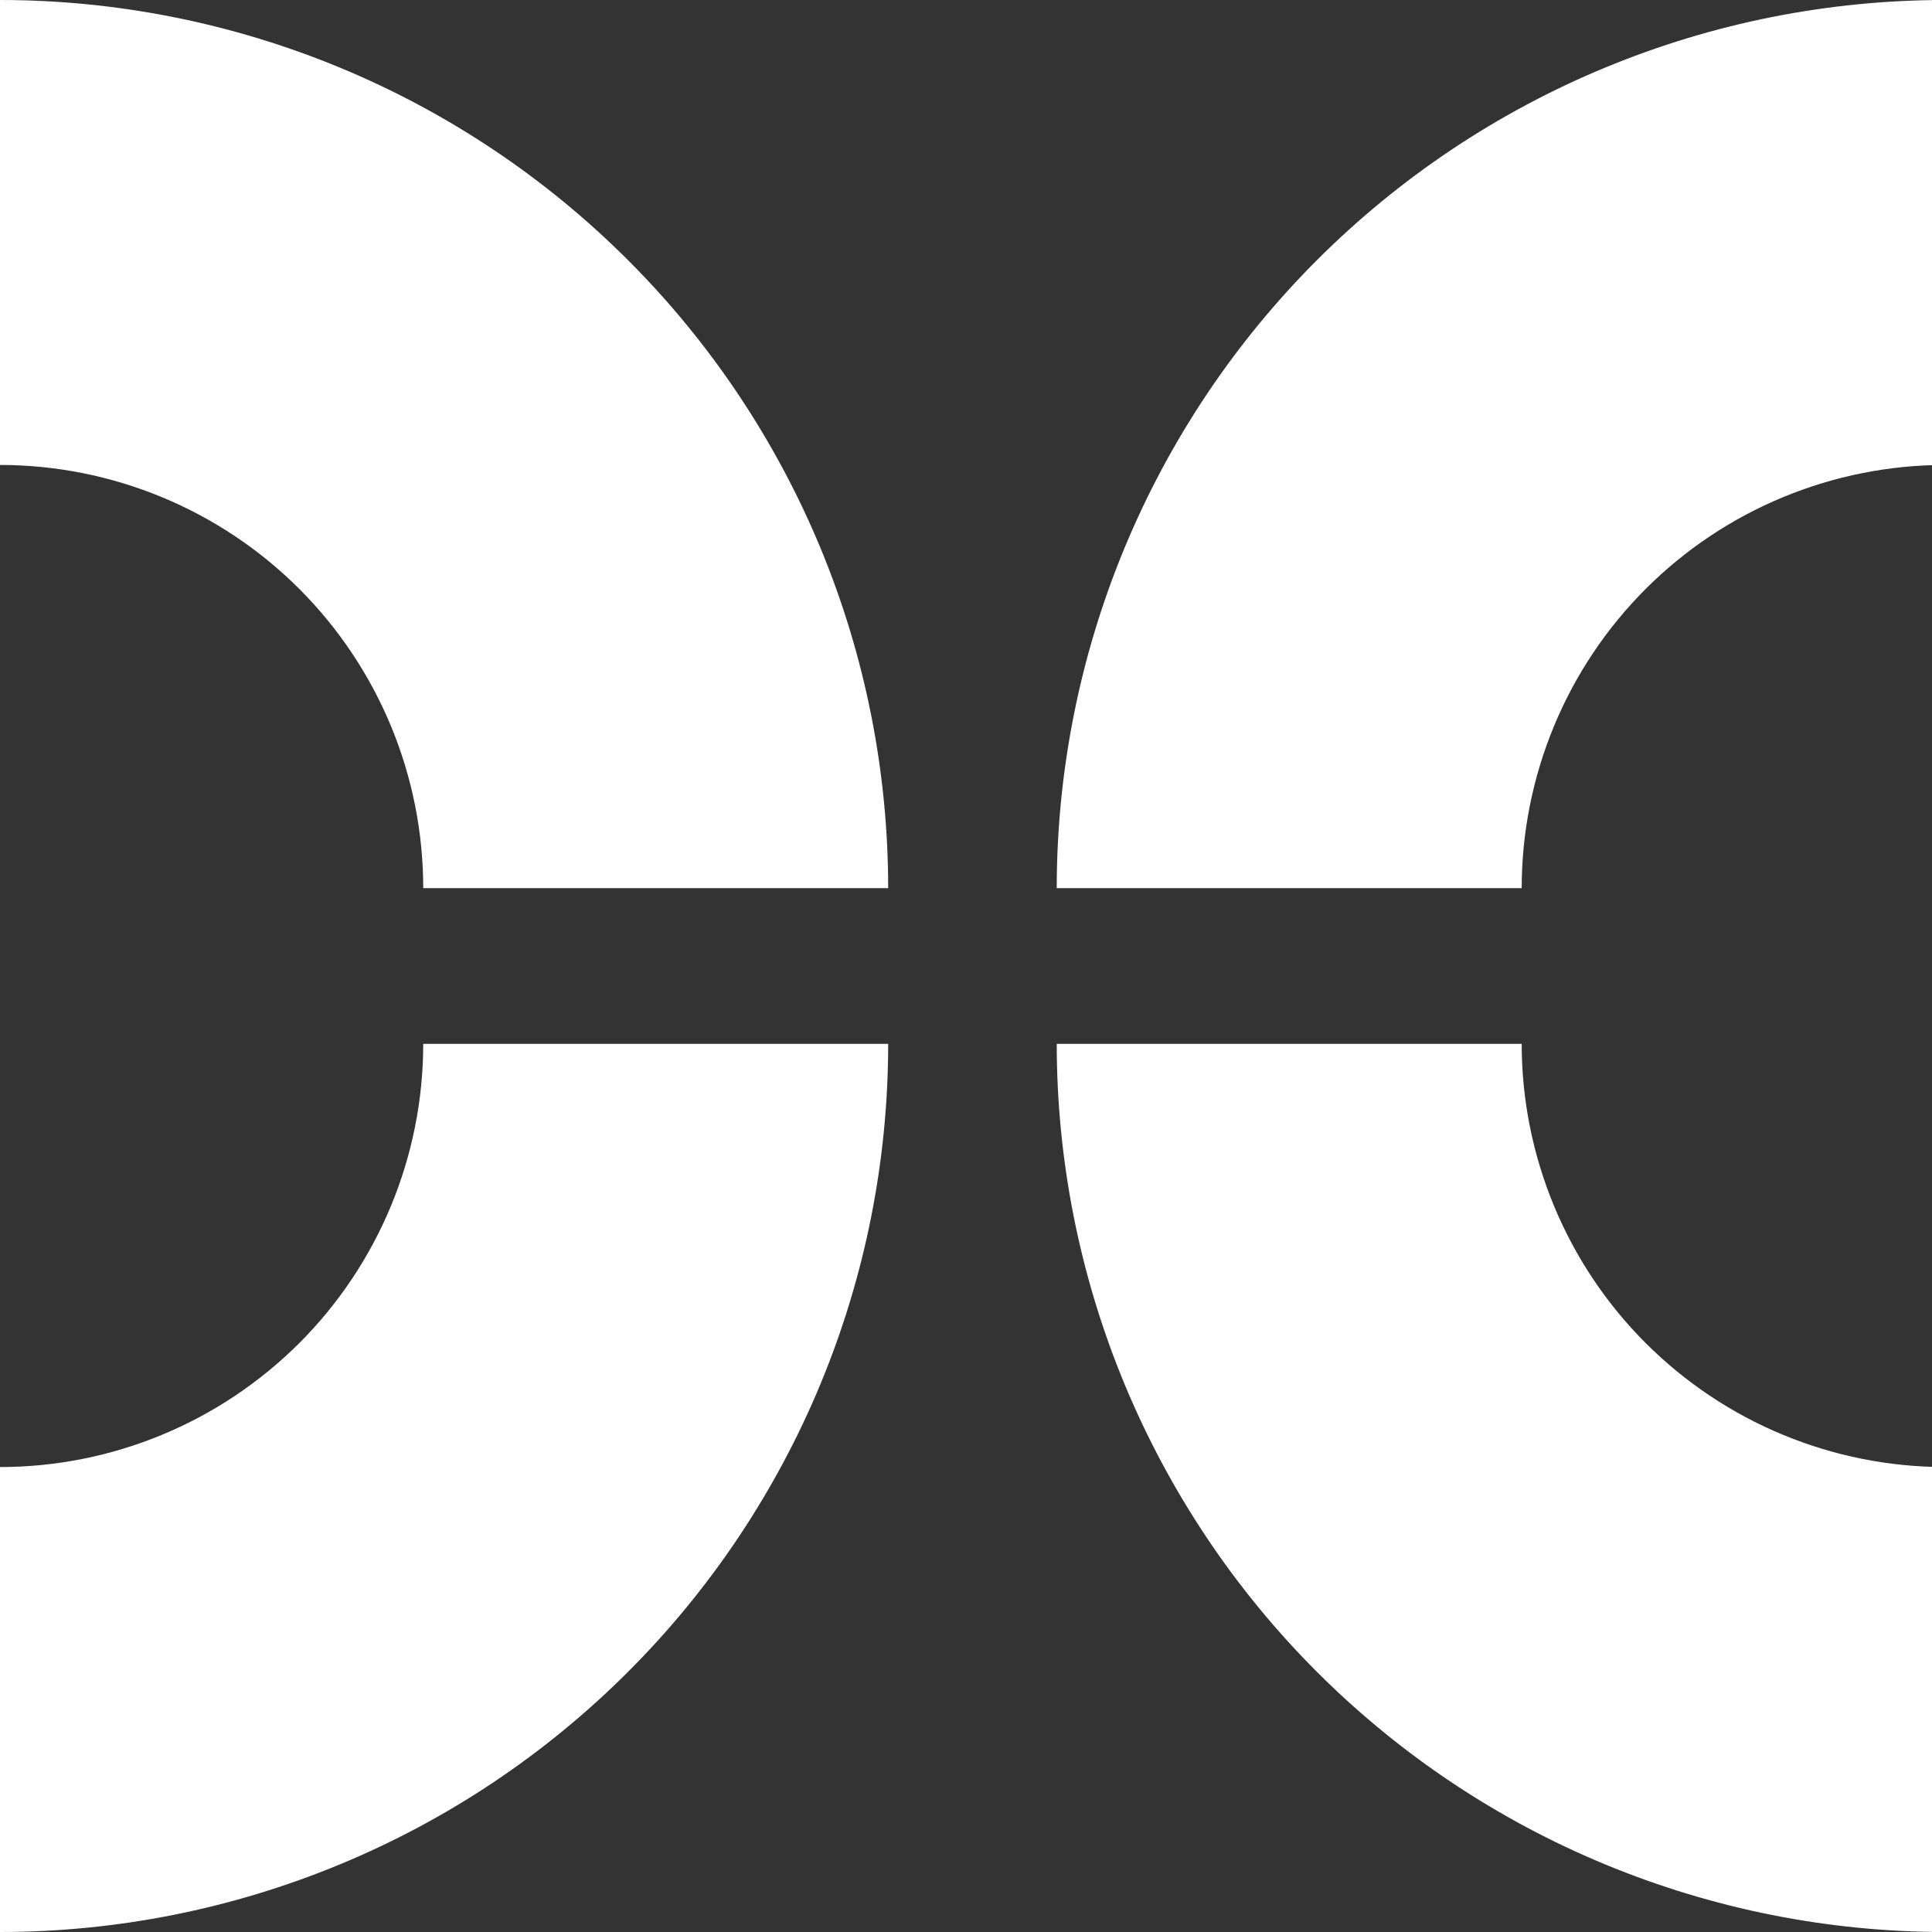 <?xml version="1.0" encoding="UTF-8"?> <svg xmlns="http://www.w3.org/2000/svg" width="32" height="32" viewBox="0 0 32 32" fill="none"><rect x="0" y="0" width="32" height="32" fill="#333333" stroke="none"/><g clip-path="url(#clip0_52_200)"><path d="M32.215 32C30.283 32 28.37 31.619 26.585 30.88C24.8 30.141 23.178 29.057 21.812 27.691C20.446 26.325 19.363 24.703 18.623 22.918C17.884 21.134 17.503 19.221 17.503 17.289L25.204 17.289C25.204 18.209 25.386 19.121 25.738 19.971C26.09 20.822 26.607 21.595 27.258 22.246C27.909 22.896 28.681 23.413 29.532 23.765C30.383 24.117 31.294 24.299 32.215 24.299V32Z" fill="white"></path><path d="M32.215 0C30.283 8.44473e-08 28.37 0.381 26.585 1.12C24.8 1.859 23.178 2.943 21.812 4.309C20.446 5.675 19.363 7.297 18.623 9.082C17.884 10.867 17.503 12.78 17.503 14.711L25.204 14.711C25.204 13.791 25.386 12.879 25.738 12.029C26.09 11.178 26.607 10.405 27.258 9.754C27.909 9.103 28.681 8.587 29.532 8.235C30.383 7.883 31.294 7.701 32.215 7.701V0Z" fill="white"></path><path d="M3.36629e-07 0C1.932 8.44473e-08 3.845 0.381 5.63 1.12C7.415 1.859 9.036 2.943 10.402 4.309C11.769 5.675 12.852 7.297 13.592 9.082C14.331 10.867 14.711 12.78 14.711 14.711L7.01 14.711C7.01 13.791 6.829 12.879 6.477 12.029C6.124 11.178 5.608 10.405 4.957 9.754C4.306 9.103 3.533 8.587 2.683 8.235C1.832 7.883 0.921 7.701 0 7.701L3.36629e-07 0Z" fill="white"></path><path d="M3.36629e-07 32C1.932 32 3.845 31.619 5.63 30.88C7.415 30.141 9.036 29.057 10.402 27.691C11.769 26.325 12.852 24.703 13.592 22.918C14.331 21.134 14.711 19.221 14.711 17.289L7.01 17.289C7.01 18.209 6.829 19.121 6.477 19.971C6.124 20.822 5.608 21.595 4.957 22.246C4.306 22.896 3.533 23.413 2.683 23.765C1.832 24.117 0.921 24.299 0 24.299L3.36629e-07 32Z" fill="white"></path></g><defs><clipPath id="clip0_52_200"><rect width="32" height="32" fill="white"></rect></clipPath></defs></svg> 